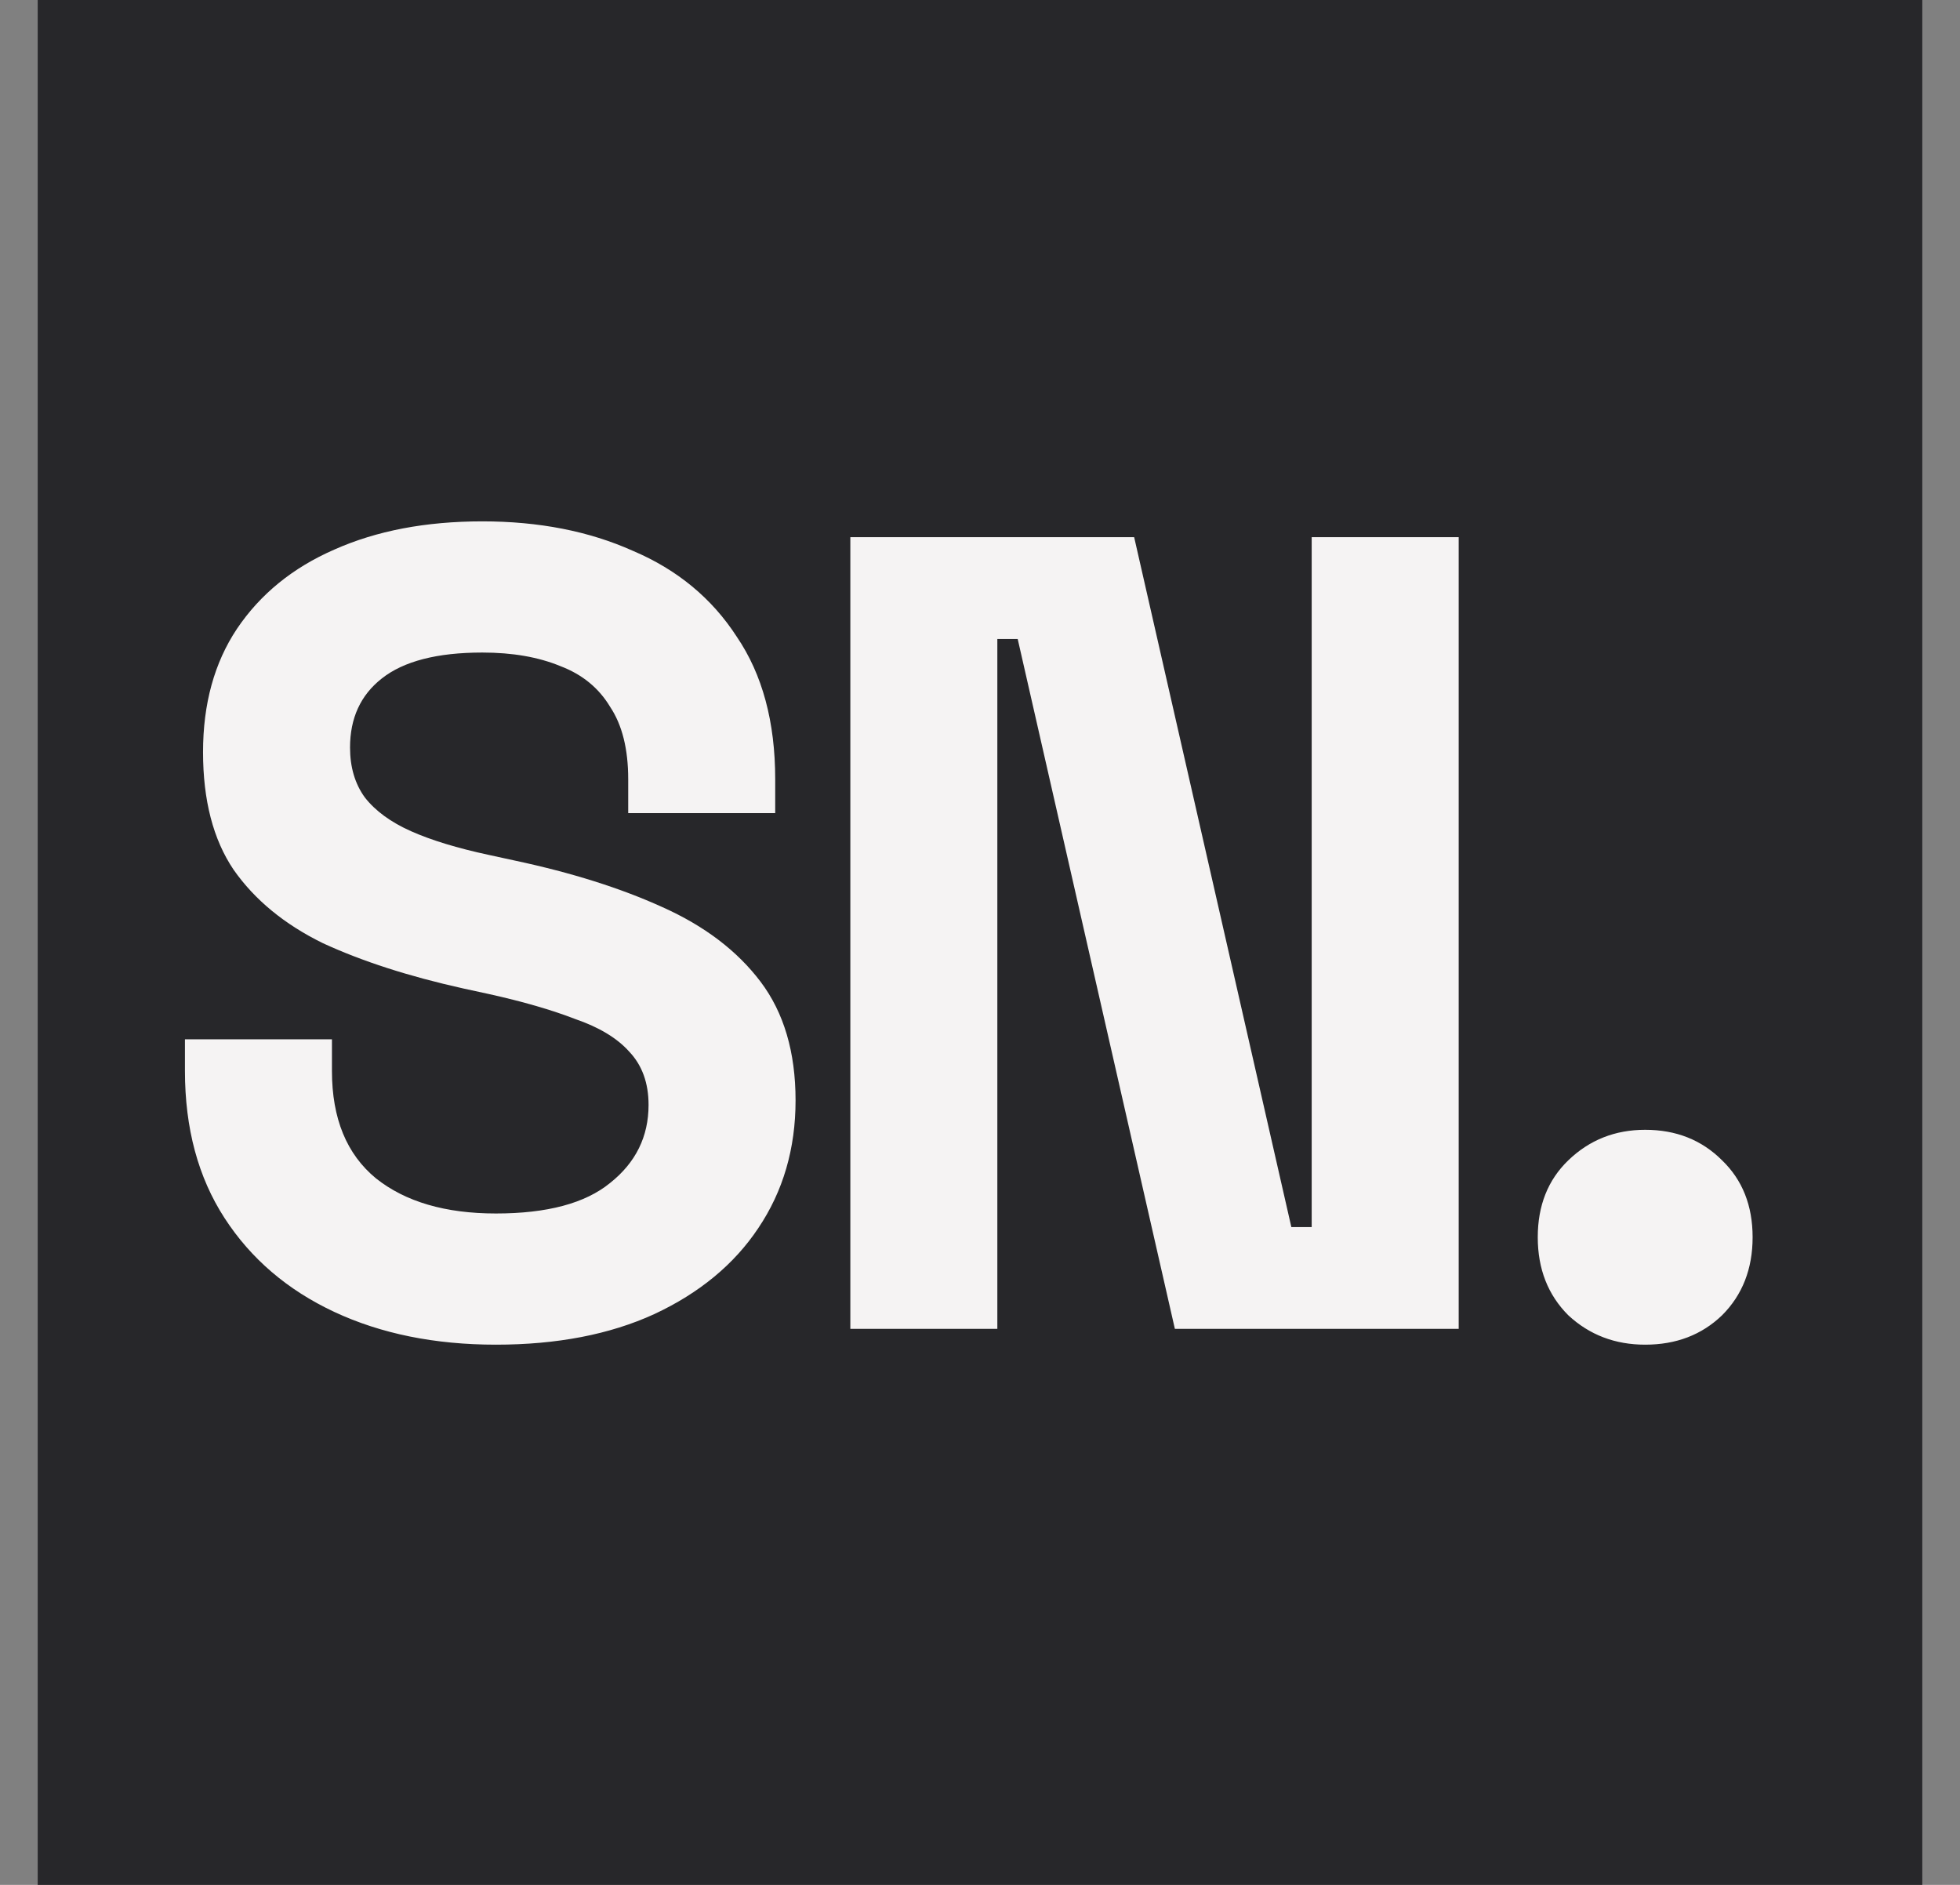 <svg xmlns="http://www.w3.org/2000/svg" version="1.1" xmlns:xlink="http://www.w3.org/1999/xlink" xmlns:svgjs="http://svgjs.dev/svgjs" width="208" height="200"><rect width="100%" height="100%" fill="#808080" stroke="none"/><svg width="208" height="200" viewBox="0 0 208 200" fill="none" xmlns="http://www.w3.org/2000/svg">
<rect x="4" width="200" height="200" fill="#27272A"></rect>
<path d="M52.627 142.68C46.147 142.68 40.427 141.52 35.467 139.2C30.507 136.88 26.627 133.56 23.827 129.24C21.027 124.92 19.627 119.72 19.627 113.64V110.28H35.227V113.64C35.227 118.68 36.787 122.48 39.907 125.04C43.027 127.52 47.267 128.76 52.627 128.76C58.067 128.76 62.107 127.68 64.747 125.52C67.467 123.36 68.827 120.6 68.827 117.24C68.827 114.92 68.147 113.04 66.787 111.6C65.507 110.16 63.587 109 61.027 108.12C58.547 107.16 55.507 106.28 51.907 105.48L49.147 104.88C43.387 103.6 38.427 102 34.267 100.08C30.187 98.08 27.027 95.48 24.787 92.28C22.627 89.08 21.547 84.92 21.547 79.8C21.547 74.68 22.747 70.32 25.147 66.72C27.627 63.04 31.067 60.24 35.467 58.32C39.947 56.32 45.187 55.32 51.187 55.32C57.187 55.32 62.507 56.36 67.147 58.44C71.867 60.44 75.547 63.48 78.187 67.56C80.907 71.56 82.267 76.6 82.267 82.68V86.28H66.667V82.68C66.667 79.48 66.027 76.92 64.747 75C63.547 73 61.787 71.56 59.467 70.68C57.147 69.72 54.387 69.24 51.187 69.24C46.387 69.24 42.827 70.16 40.507 72C38.267 73.76 37.147 76.2 37.147 79.32C37.147 81.4 37.667 83.16 38.707 84.6C39.827 86.04 41.467 87.24 43.627 88.2C45.787 89.16 48.547 90 51.907 90.72L54.667 91.32C60.667 92.6 65.867 94.24 70.267 96.24C74.747 98.24 78.227 100.88 80.707 104.16C83.187 107.44 84.427 111.64 84.427 116.76C84.427 121.88 83.107 126.4 80.467 130.32C77.907 134.16 74.227 137.2 69.427 139.44C64.707 141.6 59.107 142.68 52.627 142.68ZM90.24 141V57H120.36L137.04 130.2H139.2V57H154.8V141H124.68L108 67.8H105.84V141H90.24ZM174.591 142.68C171.391 142.68 168.671 141.64 166.431 139.56C164.271 137.4 163.191 134.64 163.191 131.28C163.191 127.92 164.271 125.2 166.431 123.12C168.671 120.96 171.391 119.88 174.591 119.88C177.871 119.88 180.591 120.96 182.751 123.12C184.911 125.2 185.991 127.92 185.991 131.28C185.991 134.64 184.911 137.4 182.751 139.56C180.591 141.64 177.871 142.68 174.591 142.68Z" fill="#F5F3F3"></path>
</svg><style>@media (prefers-color-scheme: light) { :root { filter: none; } }
@media (prefers-color-scheme: dark) { :root { filter: none; } }
</style></svg>